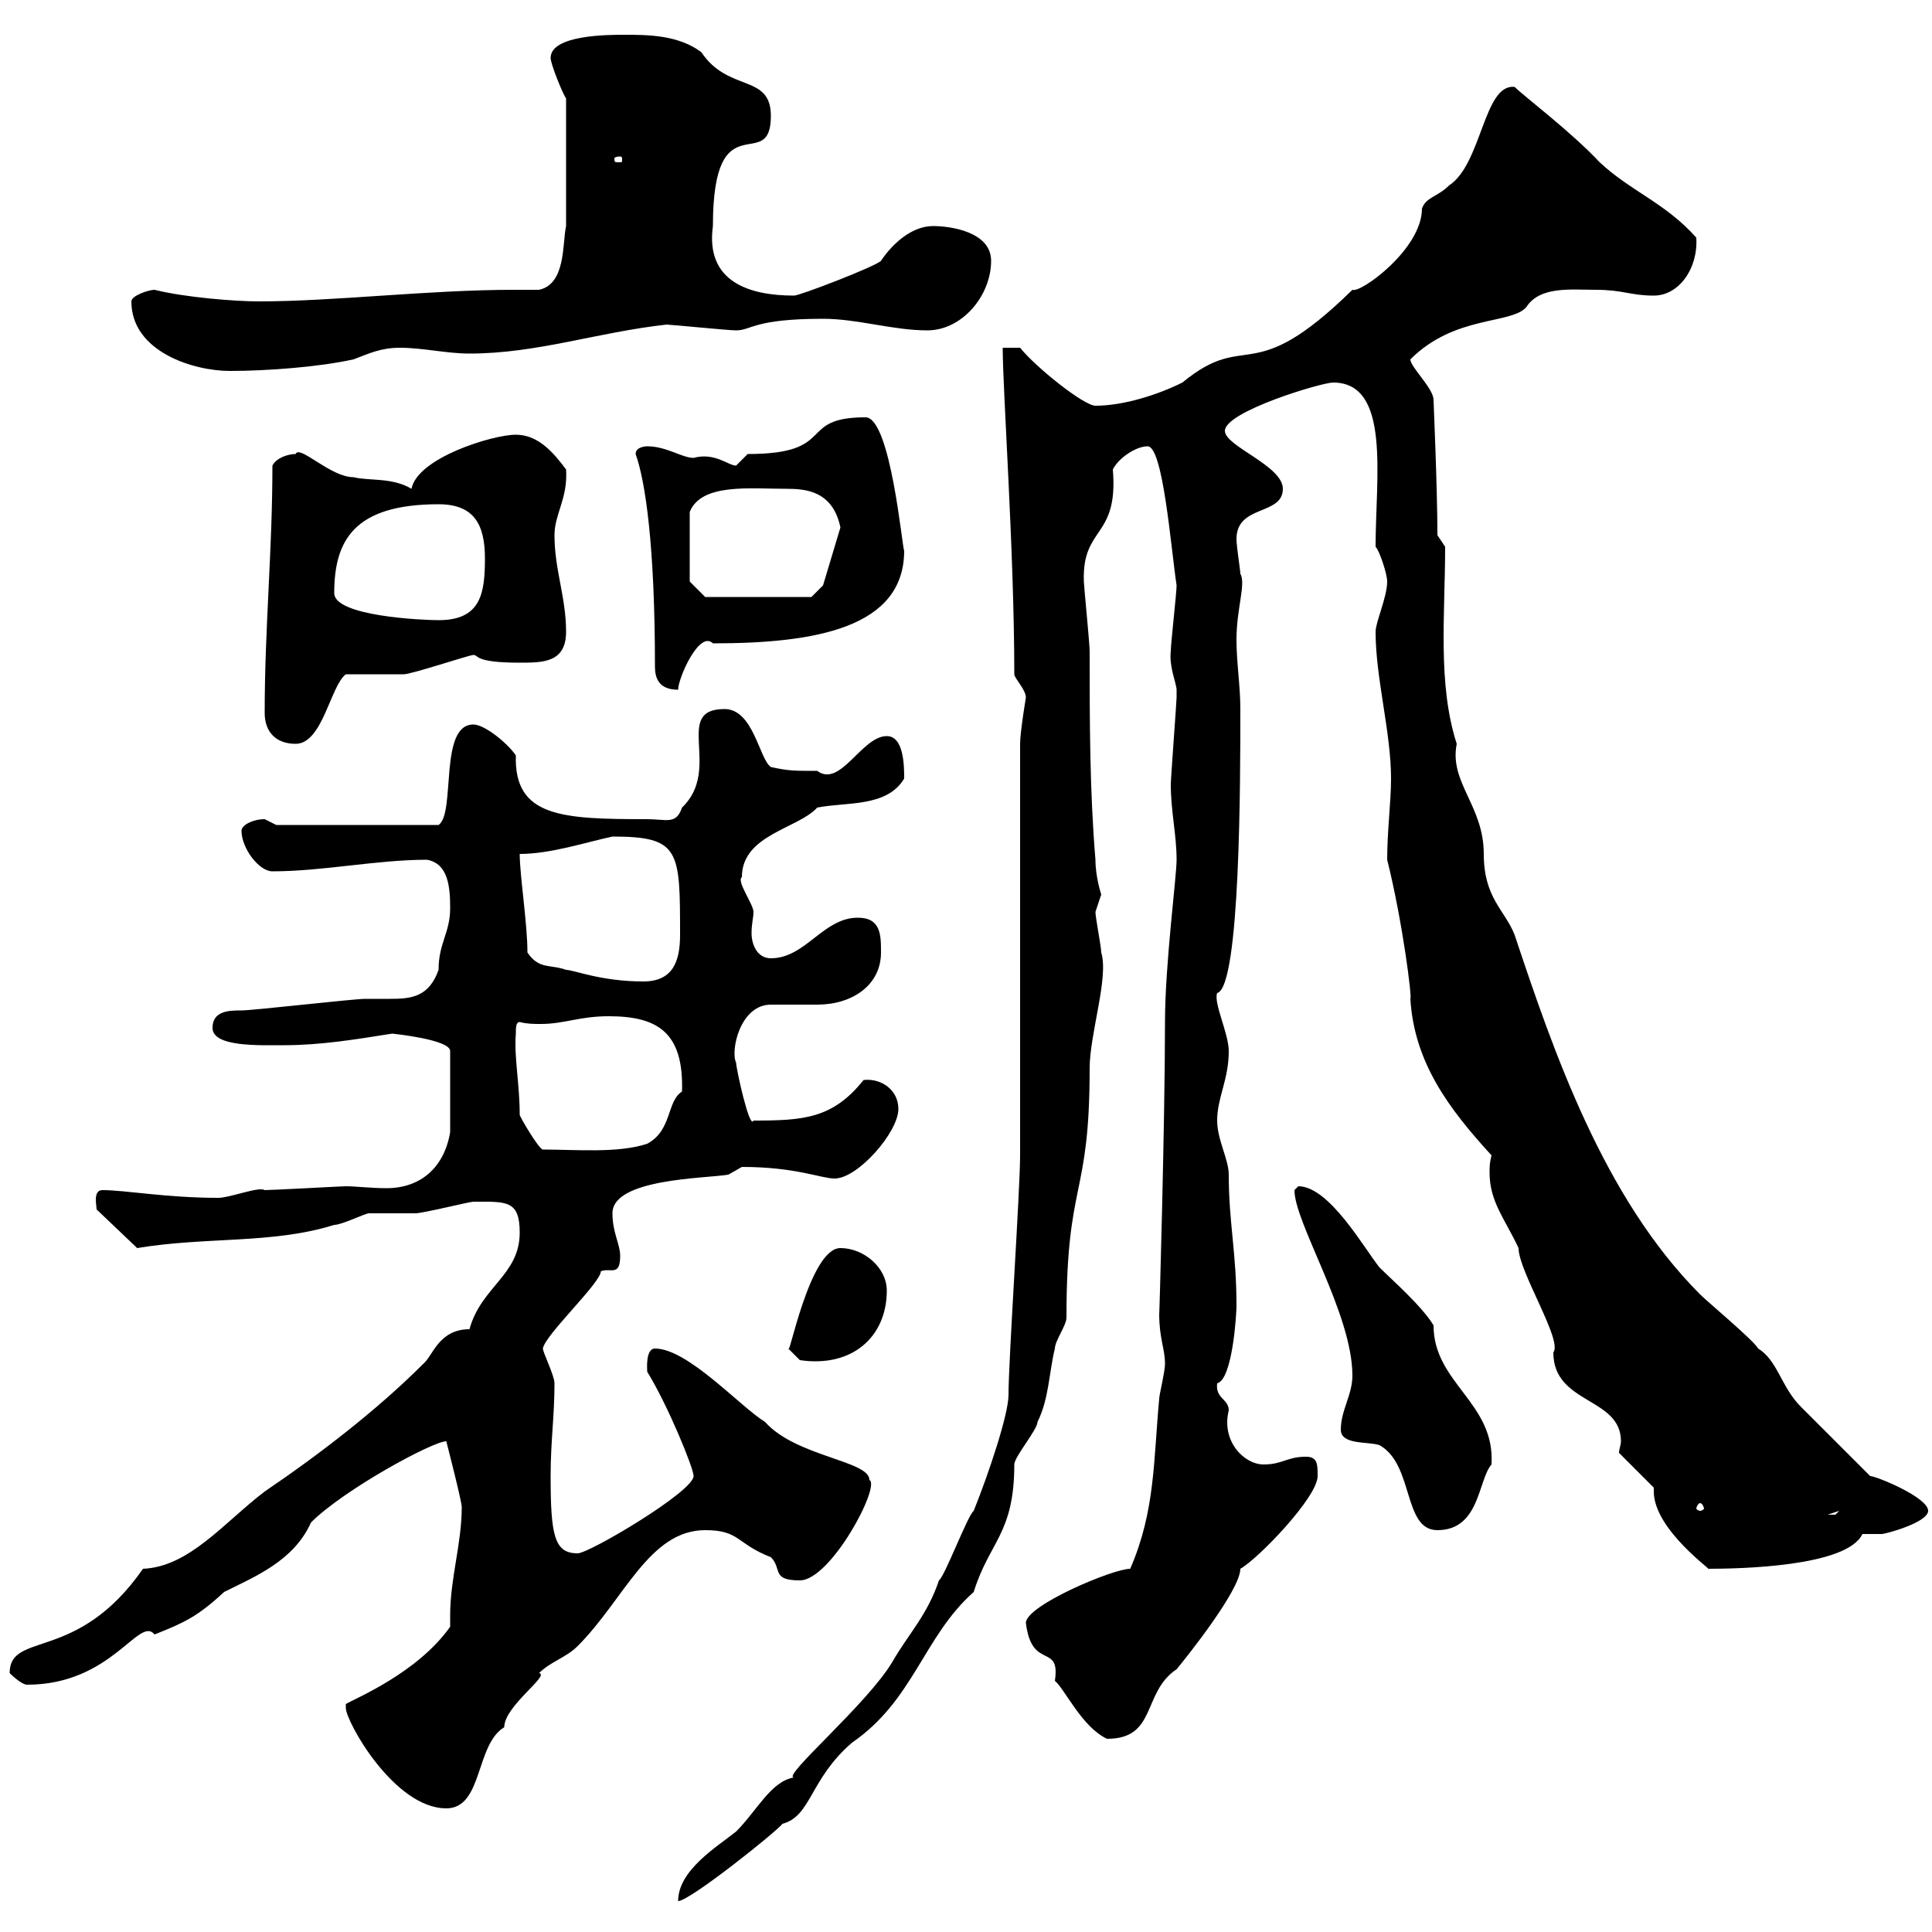 <svg xmlns="http://www.w3.org/2000/svg" xmlns:xlink="http://www.w3.org/1999/xlink" width="300" height="300"><path d="M138.60 258C134.70 264.60 121.20 276 123.30 276C119.70 276.60 117.60 281.10 114.30 284.40C111.30 286.80 105.30 290.40 105.30 295.20C107.10 295.20 120.60 284.40 121.50 283.20C126 282 125.70 276.30 132.30 270.60C141.90 264 143.40 254.10 151.20 247.20C153.60 239.40 157.50 238.20 157.50 227.40C157.50 226.20 161.10 222 161.10 220.80C162.90 217.20 162.90 213 163.80 209.40C163.80 208.20 165.60 205.80 165.60 204.60C165.60 183 169.20 186.30 169.20 165.90C169.20 160.50 172.20 151.80 171 147.90C171 147 170.10 142.50 170.10 141.60C170.10 141.60 171 138.90 171 138.90C171 138.90 170.10 136.20 170.10 133.50C169.20 122.70 169.20 111.90 169.20 101.10C169.20 99.90 168.30 90.90 168.30 90.30C168 81.60 173.70 83.70 172.80 72.90C173.70 71.10 176.40 69.30 178.20 69.30C180.60 69.30 181.80 84.90 182.70 90.90C182.70 92.10 181.80 99.90 181.80 101.10C181.50 103.50 182.70 106.20 182.70 107.10C182.70 108.30 182.70 108.30 182.70 108.30C182.70 108.90 181.80 120.90 181.80 121.80C181.80 126 182.70 129.60 182.70 133.50C182.70 136.20 180.90 149.70 180.90 158.70C180.90 174 180 205.50 180 204C180 207.90 180.90 209.40 180.90 211.80C180.90 213 180 216.60 180 217.20C179.10 226.80 179.40 234.60 175.50 243.60C172.80 243.60 159.30 249.30 159.30 252C160.20 259.50 164.70 255 163.80 261C165.30 262.20 168 268.20 171.90 270C179.70 270 177.30 262.80 182.70 259.20C184.20 257.40 192.60 246.90 192.60 243.60C195.30 242.10 204.60 232.50 204.60 229.20C204.60 227.40 204.60 226.20 202.80 226.20C199.80 226.20 199.20 227.40 196.20 227.40C193.20 227.40 189.60 223.80 190.80 219C190.80 217.20 188.70 217.20 189 214.80C191.40 214.20 192 204 192 202.80C192 194.40 190.80 189.90 190.80 182.40C190.80 180 189 177 189 174C189 170.40 190.80 167.70 190.80 163.20C190.80 160.50 188.40 155.70 189 154.20C192.60 153.30 192.60 120.90 192.60 110.10C192.60 106.50 192 102.90 192 99.30C192 94.50 193.50 90.60 192.60 89.10C192.60 88.50 192 84.90 192 83.70C192 78.30 199.20 80.10 199.20 75.90C199.20 72.30 190.20 69.30 190.20 66.90C190.20 63.90 205.20 59.40 207 59.40C216 59.40 213.60 74.10 213.60 84.90C214.20 85.50 215.40 89.10 215.40 90.30C215.40 92.70 213.60 96.60 213.60 98.10C213.60 105.30 216 113.70 216 120.90C216 124.50 215.40 129 215.40 133.50C217.80 143.10 219.30 155.10 219 155.10C219.60 165 225 172.20 231.60 179.40C231.30 180.60 231.30 181.20 231.30 182.10C231.30 186.60 233.70 189.30 235.80 193.80C235.80 197.40 242.70 208.20 241.20 210C241.20 218.10 251.70 216.90 251.70 223.80C251.70 224.40 251.40 225 251.40 225.60L256.80 231C256.80 231.30 256.80 231.30 256.80 231.60C256.80 237.60 266.40 244.20 265.20 243.60C270 243.60 286.80 243.30 289.20 238.20C289.20 238.20 292.20 238.20 292.20 238.20C292.80 238.20 299.40 236.40 299.40 234.60C299.40 232.50 291.30 229.20 290.40 229.20C288.60 227.40 281.40 220.20 279.60 218.40C276.60 215.40 276 211.20 273 209.40C272.40 208.20 265.20 202.20 264 201C249 186 241.20 163.20 235.20 145.20C233.70 141.30 230.40 139.50 230.40 132.60C230.40 125.10 225 121.50 226.20 115.50C223.20 106.20 224.40 95.40 224.40 84.90L223.20 83.10C223.20 75.90 222.60 62.40 222.60 62.10C222.60 60.30 219 57 219 55.80C225.90 48.90 234.60 50.40 237 47.70C239.10 44.40 243.90 45 247.80 45C252 45 253.20 45.90 256.80 45.90C260.70 45.90 263.70 41.70 263.40 36.90C258.60 31.50 253.20 29.70 248.40 25.20C243.90 20.40 236.70 15 235.20 13.50C230.40 12.90 230.10 25.50 225 28.80C223.20 30.60 221.40 30.60 220.80 32.40C220.80 38.70 211.20 45.60 210 45C194.10 60.60 193.80 51 183.60 59.40C180 61.20 174.60 63 170.10 63C168.30 63 160.80 57 158.40 54L155.70 54C155.70 60.60 157.50 85.80 157.50 104.70C157.50 105.30 159.30 107.10 159.30 108.30C159.30 108.30 158.40 113.70 158.40 115.50C158.40 125.40 158.40 169.50 158.40 179.40C158.40 184.80 156.60 211.20 156.60 216.60C156.60 219.60 153.60 228.60 151.20 234.60C150.30 235.20 146.70 244.80 145.80 245.40C144 250.80 141 253.80 138.60 258ZM53.70 264.60C53.70 264.90 53.70 264.90 53.70 265.20C53.70 267.30 61.20 280.80 69.30 280.80C75 280.80 73.80 270.90 78.30 268.20C78.30 264.90 85.50 260.10 83.70 259.80C85.50 258 87.90 257.40 89.70 255.60C96.90 248.40 100.80 237.60 109.50 237.60C114.90 237.60 114.30 239.70 119.70 241.80C121.50 243.60 119.70 245.40 124.20 245.40C129 245.40 136.80 230.70 135 229.80C135 226.80 123.60 226.20 118.80 220.80C114.90 218.40 106.80 209.40 101.70 209.40C100.20 209.40 100.50 212.70 100.50 213C103.80 218.40 107.70 228 107.70 229.20C107.70 231.60 91.50 241.20 89.70 241.20C86.10 241.20 85.50 238.50 85.50 229.20C85.50 223.80 86.10 219.90 86.10 214.80C86.10 213.60 84.30 210 84.30 209.40C84.60 207.30 93.30 199.20 93.30 197.40C94.80 196.80 96.30 198.30 96.30 195C96.30 193.20 95.10 191.40 95.10 188.40C95.10 183 109.50 183 113.10 182.40C113.10 182.40 115.20 181.20 115.20 181.20C123.60 181.20 127.50 183 129.60 183C133.20 183 139.50 175.80 139.50 172.20C139.50 169.20 136.80 167.40 134.10 167.70C129.30 173.70 124.80 174 117 174C116.40 175.50 114.30 165.90 114.30 165C113.40 163.20 114.90 156 119.70 156C120.60 156 126 156 126.90 156C132.30 156 136.80 153 136.80 147.90C136.80 145.20 136.80 142.50 133.20 142.50C127.80 142.50 125.10 148.80 119.70 148.80C117.60 148.80 116.70 146.70 116.70 144.90C116.70 143.40 117 142.50 117 141.60C117 140.40 114.30 136.80 115.20 136.20C115.20 129.60 123.90 128.70 126.90 125.40C131.40 124.50 137.70 125.40 140.40 120.90C140.40 119.10 140.40 114.30 137.70 114.30C133.80 114.30 130.50 122.40 126.90 119.70C123.30 119.70 122.40 119.70 119.70 119.10C117.90 117.90 117 110.10 112.50 110.10C104.40 110.10 112.20 119.40 105.90 125.40C105 128.10 103.50 127.20 100.50 127.20C87.30 127.20 79.80 126.90 80.10 117.30C78.90 115.50 75.30 112.50 73.50 112.50C68.10 112.50 70.80 126.30 68.10 128.10L42.90 128.10C42.90 128.10 41.10 127.20 41.10 127.20C39.30 127.20 37.50 128.10 37.50 129C37.50 131.70 40.20 135.30 42.30 135.30C50.10 135.30 58.50 133.50 66.30 133.50C69.60 134.10 69.90 137.70 69.90 141C69.90 144.90 68.10 146.40 68.10 150.60C66.60 154.80 63.90 155.10 60.60 155.10C59.10 155.10 57.60 155.10 56.70 155.10C54.90 155.10 39.30 156.90 37.50 156.90C35.70 156.90 33 156.90 33 159.60C33 162.60 40.20 162.30 44.10 162.30C49.80 162.30 55.20 161.40 60.90 160.50C60.90 160.50 69.90 161.40 69.90 163.20L69.90 175.80C69 181.20 65.40 184.50 60 184.50C57.60 184.50 55.20 184.20 53.70 184.20C53.10 184.20 42.30 184.80 41.10 184.80C40.20 184.20 35.70 186 33.90 186C25.80 186 19.50 184.80 15.90 184.80C14.40 184.80 15 187.20 15 187.80L21.30 193.80C32.10 192 42.30 193.20 51.90 190.20C53.10 190.20 56.70 188.40 57.30 188.40C58.50 188.40 63.90 188.40 64.50 188.40C65.70 188.40 72.90 186.60 73.50 186.60C78.60 186.60 80.70 186.30 80.70 191.40C80.70 198 74.70 199.80 72.90 206.40C68.10 206.40 67.20 210.60 65.70 211.80C58.50 219 49.50 225.90 41.10 231.60C34.80 236.40 29.40 243.30 22.20 243.60C12 258.30 1.50 253.20 1.50 259.80C1.50 259.80 3.30 261.60 4.20 261.60C17.40 261.60 21.60 250.80 24 253.80C28.50 252 30.60 251.10 34.80 247.20C39.60 244.80 45.60 242.40 48.30 236.40C53.40 231.30 67.20 223.80 69.30 223.80C69.30 223.80 71.70 233.10 71.70 234C71.70 239.70 69.90 245.10 69.90 250.80C69.90 251.10 69.90 252 69.90 252.60C64.80 259.80 55.20 263.70 53.70 264.60ZM208.20 222C208.20 224.40 212.40 223.80 214.20 224.40C219.60 227.40 217.80 237.60 223.20 237.60C229.80 237.60 229.50 229.80 231.60 227.40C232.20 217.80 222.60 214.80 222.60 205.80C220.80 202.80 216 198.60 214.20 196.80C211.80 193.80 206.40 184.20 201.60 184.20C201.60 184.20 201 184.80 201 184.80C201 189.90 210 204 210 213.60C210 216.60 208.20 219 208.20 222ZM285.60 234.60C285.60 234.60 285 235.20 285 235.20C283.80 235.20 283.80 235.20 283.80 235.20ZM264 233.40C264.30 233.40 264.60 234 264.60 234.30C264.60 234.30 264.30 234.60 264 234.60C263.70 234.60 263.40 234.30 263.40 234.30C263.40 234 263.70 233.40 264 233.40ZM122.40 209.40L124.20 211.20C132.30 212.40 137.70 207.60 137.70 200.40C137.70 196.80 134.10 193.80 130.50 193.80C125.70 193.80 122.40 211.50 122.40 209.40ZM80.10 160.50C80.10 159.60 80.10 158.70 80.70 158.70C81.90 159 82.80 159 84 159C87.60 159 90 157.80 94.50 157.80C102 157.80 106.20 160.20 105.90 169.50C103.50 171 104.40 175.50 100.50 177.60C96 179.10 89.40 178.50 84.30 178.50C83.70 178.50 80.70 173.40 80.70 173.10C80.70 168.30 79.80 164.10 80.10 160.50ZM81.90 147.90C81.90 143.40 80.70 135.90 80.70 132.60C85.50 132.60 90.90 130.80 95.10 129.90C105.60 129.90 105.60 132 105.60 145.20C105.60 149.40 104.40 152.40 99.90 152.40C93.30 152.40 89.10 150.60 87.90 150.60C85.50 149.70 83.70 150.60 81.90 147.90ZM41.10 110.70C41.10 113.70 42.90 115.50 45.90 115.50C50.10 115.50 51.30 106.50 53.70 104.70C55.50 104.70 62.10 104.70 62.70 104.70C63.90 104.70 72.90 101.70 73.50 101.70C74.40 101.70 73.50 102.90 80.70 102.90C84.30 102.90 87.90 102.90 87.90 98.10C87.90 92.70 86.10 88.50 86.10 83.10C86.10 79.80 88.20 77.40 87.90 72.90C86.10 70.50 83.70 67.50 80.10 67.50C76.50 67.50 64.80 71.10 63.90 75.90C60.90 74.10 57.30 74.70 54.90 74.10C51.30 74.10 46.50 69 45.90 70.50C44.70 70.50 42.90 71.10 42.30 72.30C42.30 85.50 41.10 97.50 41.10 110.70ZM98.70 70.50C100.20 74.70 101.70 84.60 101.70 103.50C101.70 105.30 102.30 107.10 105.30 107.10C105.30 105.30 108.60 97.80 110.70 99.90C126.60 99.90 140.40 97.50 140.40 85.50C140.10 85.20 138.30 64.80 134.40 64.80C123.60 64.80 130.20 70.50 116.10 70.50C116.10 70.50 114.30 72.30 114.30 72.30C113.10 72.30 111 70.20 107.70 71.10C105.90 71.10 103.50 69.30 100.50 69.30C100.50 69.30 98.70 69.30 98.70 70.50ZM51.90 92.10C51.90 84 54.90 78.30 68.10 78.30C73.50 78.30 75.30 81.30 75.30 86.70C75.30 92.10 74.70 96.30 68.10 96.30C65.70 96.30 51.90 95.70 51.90 92.10ZM107.10 90.30L107.10 79.50C108.90 75 116.40 75.90 122.10 75.90C125.10 75.90 129.30 76.20 130.50 81.90C129.60 84.90 127.80 90.90 127.80 90.90L126 92.70L109.50 92.70ZM20.40 46.80C20.40 54.60 30 57.60 35.70 57.60C41.40 57.60 49.50 57 54.90 55.80C57.30 54.90 59.10 54 62.10 54C65.70 54 69.30 54.90 72.90 54.90C83.40 54.90 92.70 51.60 103.50 50.40C104.10 50.40 113.10 51.30 114.30 51.30C116.70 51.30 117 49.50 127.80 49.50C133.20 49.50 138.60 51.30 144 51.30C149.40 51.30 153.90 45.90 153.90 40.50C153.90 36 147.60 35.10 144.90 35.10C141.60 35.10 138.60 37.80 136.80 40.50C135.90 41.40 124.20 45.90 123.30 45.90C116.40 45.90 109.50 43.80 110.70 35.10C110.70 15.30 119.70 27.30 119.70 18C119.70 11.40 113.10 14.40 108.90 8.10C105.30 5.40 100.50 5.40 96.90 5.40C94.50 5.40 85.50 5.40 85.50 9C85.50 9.90 87.30 14.40 87.90 15.30L87.90 35.10C87.30 37.80 87.90 44.10 83.70 45C82.20 45 80.70 45 79.80 45C66.60 45 51.90 46.80 40.20 46.80C36.60 46.80 28.80 46.20 24 45C23.10 45 20.40 45.90 20.40 46.80ZM96.30 24.30C96.60 24.30 96.60 24.60 96.60 24.60C96.60 25.20 96.60 25.20 96.30 25.20C95.40 25.20 95.40 25.20 95.40 24.60C95.40 24.60 95.40 24.30 96.30 24.30Z"/></svg>